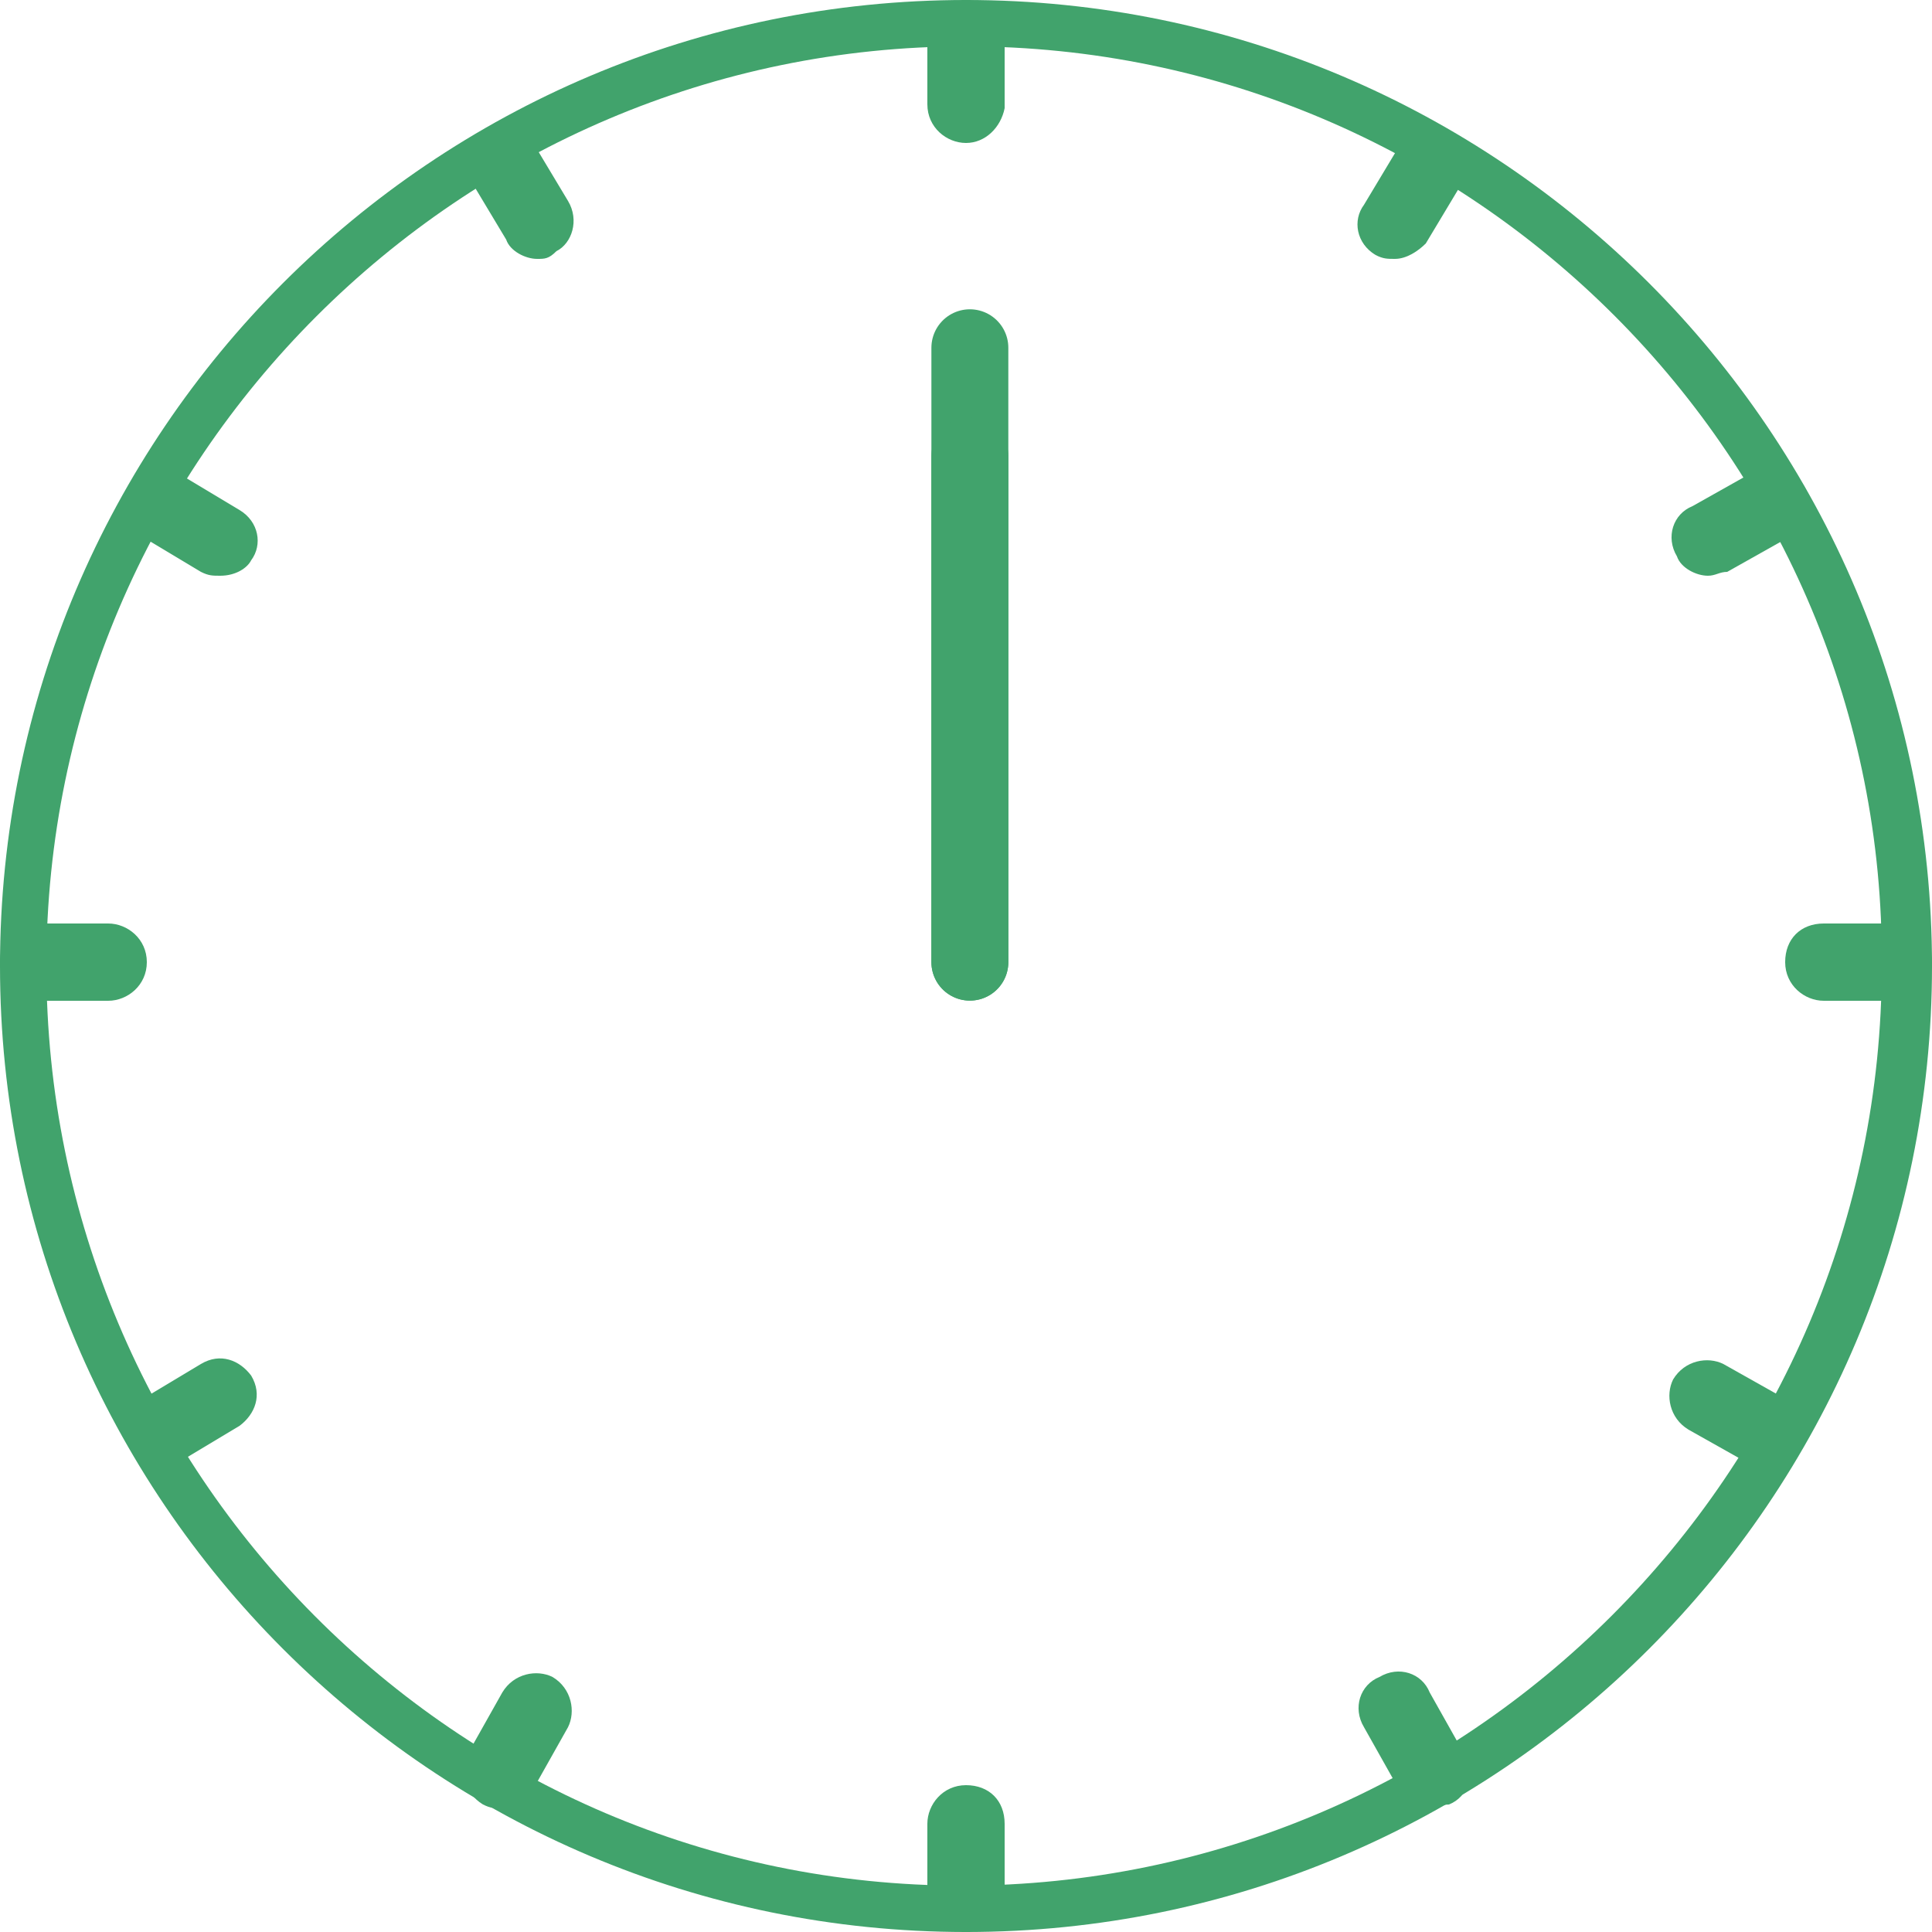 <?xml version="1.0" encoding="utf-8"?>
<!-- Generator: Adobe Illustrator 26.3.1, SVG Export Plug-In . SVG Version: 6.00 Build 0)  -->
<svg version="1.1" id="レイヤー_1" xmlns="http://www.w3.org/2000/svg" xmlns:xlink="http://www.w3.org/1999/xlink" x="0px"
	 y="0px" viewBox="0 0 50 50" style="enable-background:new 0 0 50 50;" xml:space="preserve">
<style type="text/css">
	.st0{fill:#41A36C;}
	.st1{fill:none;stroke:#41A36C;stroke-width:1.991;stroke-linecap:round;stroke-miterlimit:10;}
</style>
<g>
	<path class="st0" d="M25,3.7c-0.5,0-1-0.4-1-1V1c0-0.5,0.4-1,1-1s1,0.4,1,1v1.8C25.9,3.3,25.5,3.7,25,3.7z"/>
	<path class="st0" d="M25,50c-0.5,0-1-0.4-1-1v-1.8c0-0.5,0.4-1,1-1s1,0.4,1,1V49C25.9,49.6,25.5,50,25,50z"/>
	<path class="st0" d="M2.8,25.9H1c-0.5,0-1-0.4-1-1s0.4-1,1-1h1.8c0.5,0,1,0.4,1,1S3.3,25.9,2.8,25.9z"/>
	<path class="st0" d="M49,25.9h-1.8c-0.5,0-1-0.4-1-1s0.4-1,1-1H49c0.5,0,1,0.4,1,1S49.6,25.9,49,25.9z"/>
	<path class="st0" d="M4.2,38c-0.3,0-0.6-0.2-0.8-0.5c-0.3-0.5-0.1-1,0.3-1.3l1.5-0.9c0.5-0.3,1-0.1,1.3,0.3c0.3,0.5,0.1,1-0.3,1.3
		l-1.5,0.9C4.5,37.9,4.4,38,4.2,38z"/>
	<path class="st0" d="M44.2,14.9c-0.3,0-0.7-0.2-0.8-0.5c-0.3-0.5-0.1-1.1,0.4-1.3l1.6-0.9c0.5-0.3,1-0.1,1.3,0.4s0.1,1.1-0.4,1.3
		l-1.6,0.9C44.5,14.8,44.4,14.9,44.2,14.9z"/>
	<path class="st0" d="M37,46.8c-0.3,0-0.7-0.2-0.8-0.5l-0.9-1.6c-0.3-0.5-0.1-1.1,0.4-1.3c0.5-0.3,1.1-0.1,1.3,0.4l0.9,1.6
		c0.3,0.5,0.1,1.1-0.4,1.3C37.3,46.7,37.2,46.8,37,46.8z"/>
	<path class="st0" d="M13.9,6.7c-0.3,0-0.7-0.2-0.8-0.5l-0.9-1.5c-0.3-0.5-0.1-1,0.3-1.3c0.5-0.3,1-0.1,1.3,0.3l0.9,1.5
		c0.3,0.5,0.1,1.1-0.3,1.3C14.2,6.7,14.1,6.7,13.9,6.7z"/>
	<path class="st0" d="M45.8,38c-0.2,0-0.3,0-0.5-0.1L43.7,37c-0.5-0.3-0.6-0.9-0.4-1.3c0.3-0.5,0.9-0.6,1.3-0.4l1.6,0.9
		c0.5,0.3,0.6,0.9,0.4,1.3C46.5,37.8,46.1,38,45.8,38z"/>
	<path class="st0" d="M5.7,14.9c-0.2,0-0.3,0-0.5-0.1l-1.5-0.9c-0.5-0.3-0.6-0.9-0.3-1.3c0.3-0.5,0.9-0.6,1.3-0.3l1.5,0.9
		c0.5,0.3,0.6,0.9,0.3,1.3C6.4,14.7,6.1,14.9,5.7,14.9z"/>
	<path class="st0" d="M36.1,6.7c-0.2,0-0.3,0-0.5-0.1c-0.5-0.3-0.6-0.9-0.3-1.3l0.9-1.5c0.3-0.5,0.9-0.6,1.3-0.3
		c0.5,0.3,0.6,0.9,0.3,1.3l-0.9,1.5C36.7,6.5,36.4,6.7,36.1,6.7z"/>
	<path class="st0" d="M13,46.8c-0.2,0-0.3,0-0.5-0.1c-0.5-0.3-0.6-0.9-0.4-1.3l0.9-1.6c0.3-0.5,0.9-0.6,1.3-0.4
		c0.5,0.3,0.6,0.9,0.4,1.3l-0.9,1.6C13.7,46.6,13.3,46.8,13,46.8z"/>
	<path class="st0" d="M25,50C11.2,50,0,38.8,0,25S11.2,0,25,0s25,11.2,25,25S38.8,50,25,50z M25,1.2C11.9,1.2,1.2,11.9,1.2,25
		s10.6,23.8,23.7,23.8S48.7,38.1,48.7,25C48.8,11.9,38.1,1.2,25,1.2z"/>
</g>
<line class="st1" x1="25.1" y1="24.9" x2="25.1" y2="9"/>
<line class="st1" x1="25.1" y1="24.9" x2="25.1" y2="11.8"/>
</svg>
